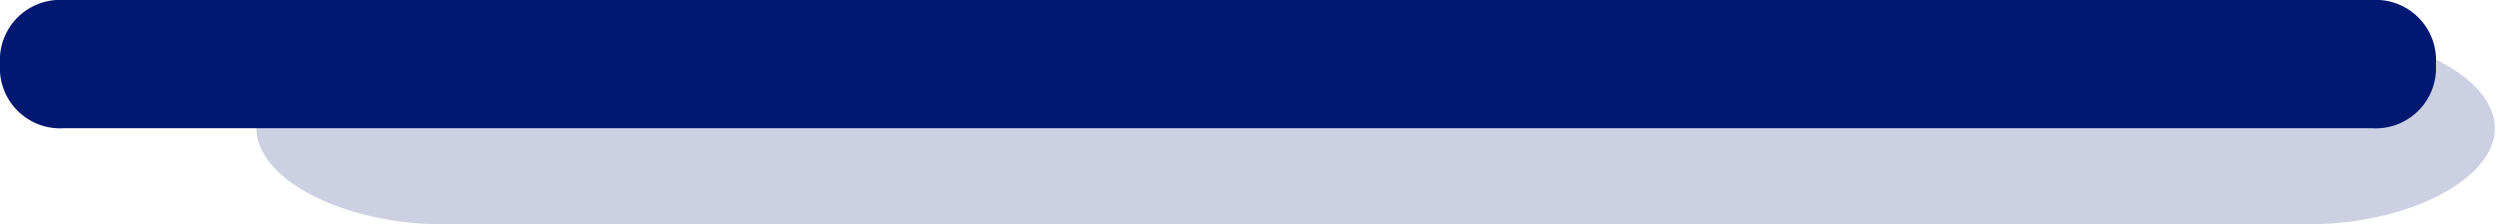 <svg xmlns="http://www.w3.org/2000/svg" viewBox="0 0 19.5 1.75"><defs><style>.cls-1,.cls-2{fill:#001871;fill-rule:evenodd;}.cls-1{opacity:0.2;isolation:isolate;}</style></defs><title>divider</title><g id="Layer_2" data-name="Layer 2"><g id="Layer_1-2" data-name="Layer 1"><path class="cls-1" d="M2,1C2,.6,2.68.25,3.46.25H18c.78,0,1.46.35,1.46.75s-.68.75-1.46.75H3.46C2.68,1.75,2,1.4,2,1"></path><path class="cls-2" d="M0,.5A.47.47,0,0,1,.5,0h18a.47.47,0,0,1,.5.5.47.47,0,0,1-.5.5H.5A.47.47,0,0,1,0,.5"></path></g></g></svg>
